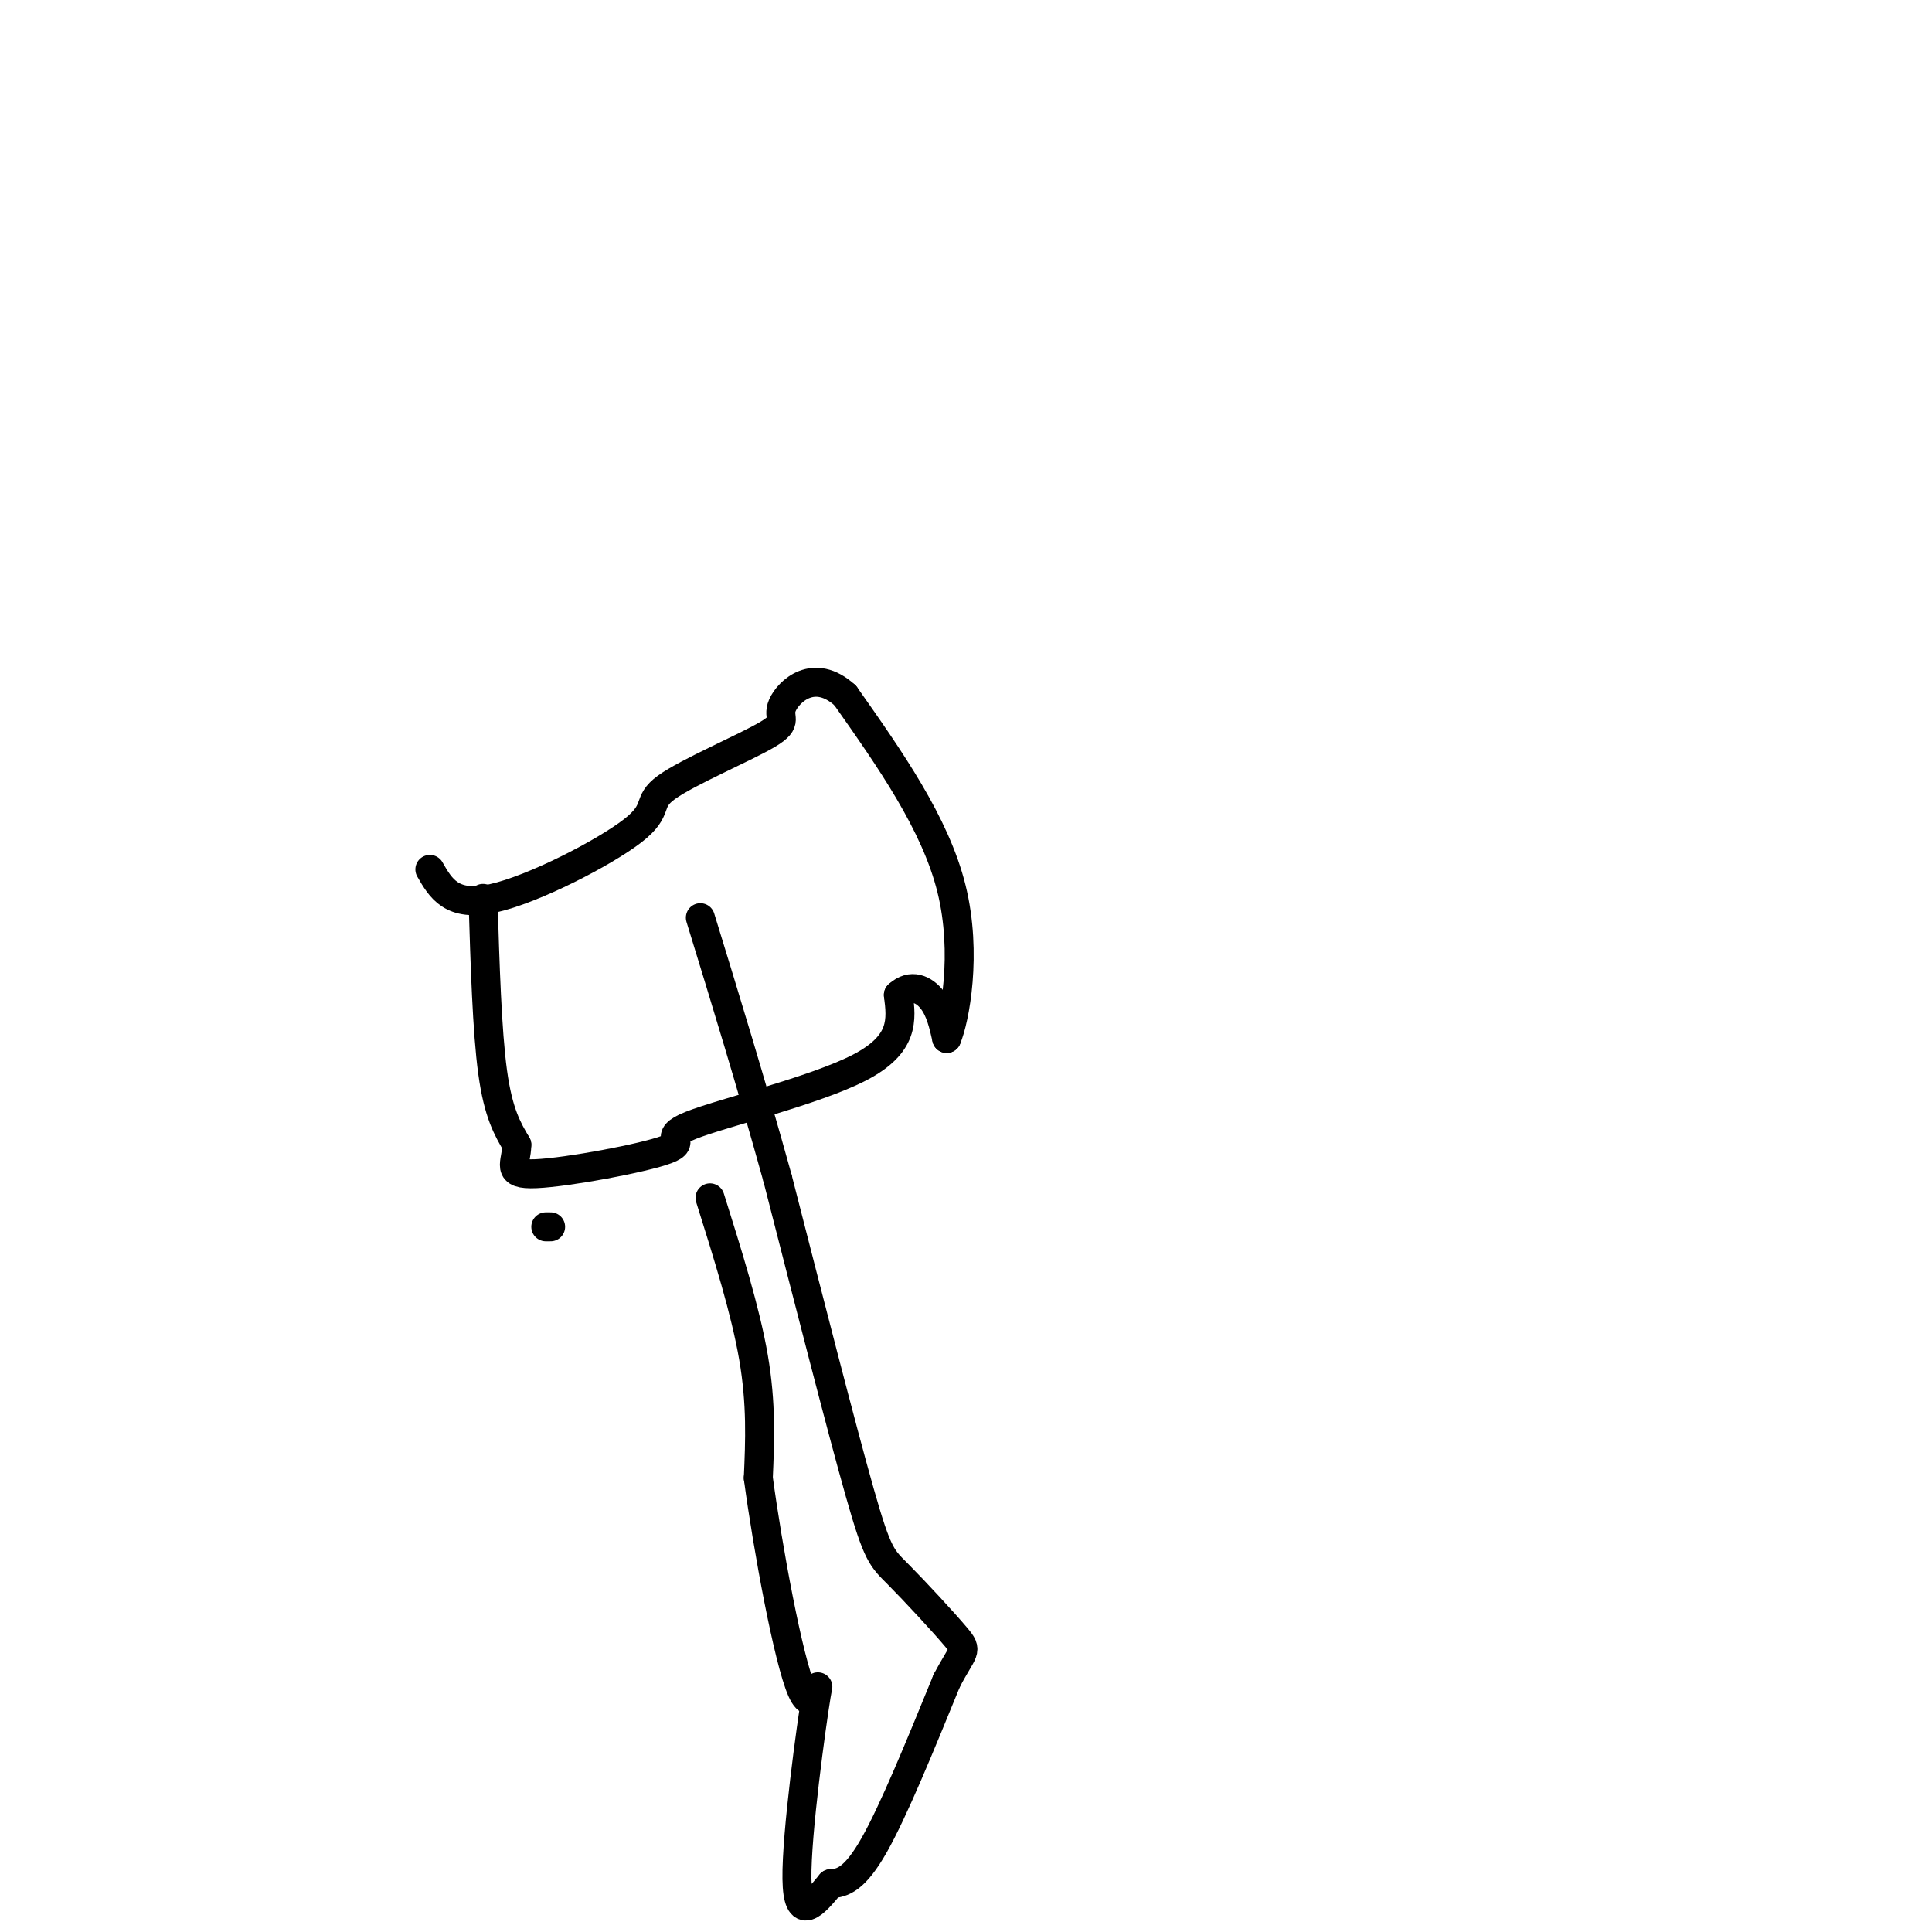 <svg viewBox='0 0 400 400' version='1.1' xmlns='http://www.w3.org/2000/svg' xmlns:xlink='http://www.w3.org/1999/xlink'><g fill='none' stroke='#000000' stroke-width='6' stroke-linecap='round' stroke-linejoin='round'><path d='M113,254c0.000,0.000 1.000,0.000 1,0'/><path d='M100,186c0.417,13.750 0.833,27.500 2,36c1.167,8.500 3.083,11.750 5,15'/><path d='M107,237c-0.021,3.940 -2.572,6.291 4,6c6.572,-0.291 22.267,-3.222 27,-5c4.733,-1.778 -1.495,-2.402 5,-5c6.495,-2.598 25.713,-7.171 35,-12c9.287,-4.829 8.644,-9.915 8,-15'/><path d='M186,206c2.667,-2.467 5.333,-1.133 7,1c1.667,2.133 2.333,5.067 3,8'/><path d='M196,215c1.667,-3.867 4.333,-17.533 1,-31c-3.333,-13.467 -12.667,-26.733 -22,-40'/><path d='M175,144c-6.507,-5.942 -11.775,-0.797 -13,2c-1.225,2.797 1.592,3.247 -3,6c-4.592,2.753 -16.592,7.810 -21,11c-4.408,3.190 -1.225,4.513 -7,9c-5.775,4.487 -20.507,12.139 -29,14c-8.493,1.861 -10.746,-2.070 -13,-6'/><path d='M147,248c3.667,11.667 7.333,23.333 9,33c1.667,9.667 1.333,17.333 1,25'/><path d='M157,306c1.925,14.375 6.238,37.812 9,44c2.762,6.188 3.974,-4.872 3,1c-0.974,5.872 -4.136,28.678 -4,38c0.136,9.322 3.568,5.161 7,1'/><path d='M172,390c2.422,-0.111 4.978,-0.889 9,-8c4.022,-7.111 9.511,-20.556 15,-34'/><path d='M196,348c3.427,-6.574 4.496,-6.010 2,-9c-2.496,-2.990 -8.557,-9.536 -12,-13c-3.443,-3.464 -4.270,-3.847 -8,-17c-3.730,-13.153 -10.365,-39.077 -17,-65'/><path d='M161,244c-5.500,-19.833 -10.750,-36.917 -16,-54'/></g>
</svg>